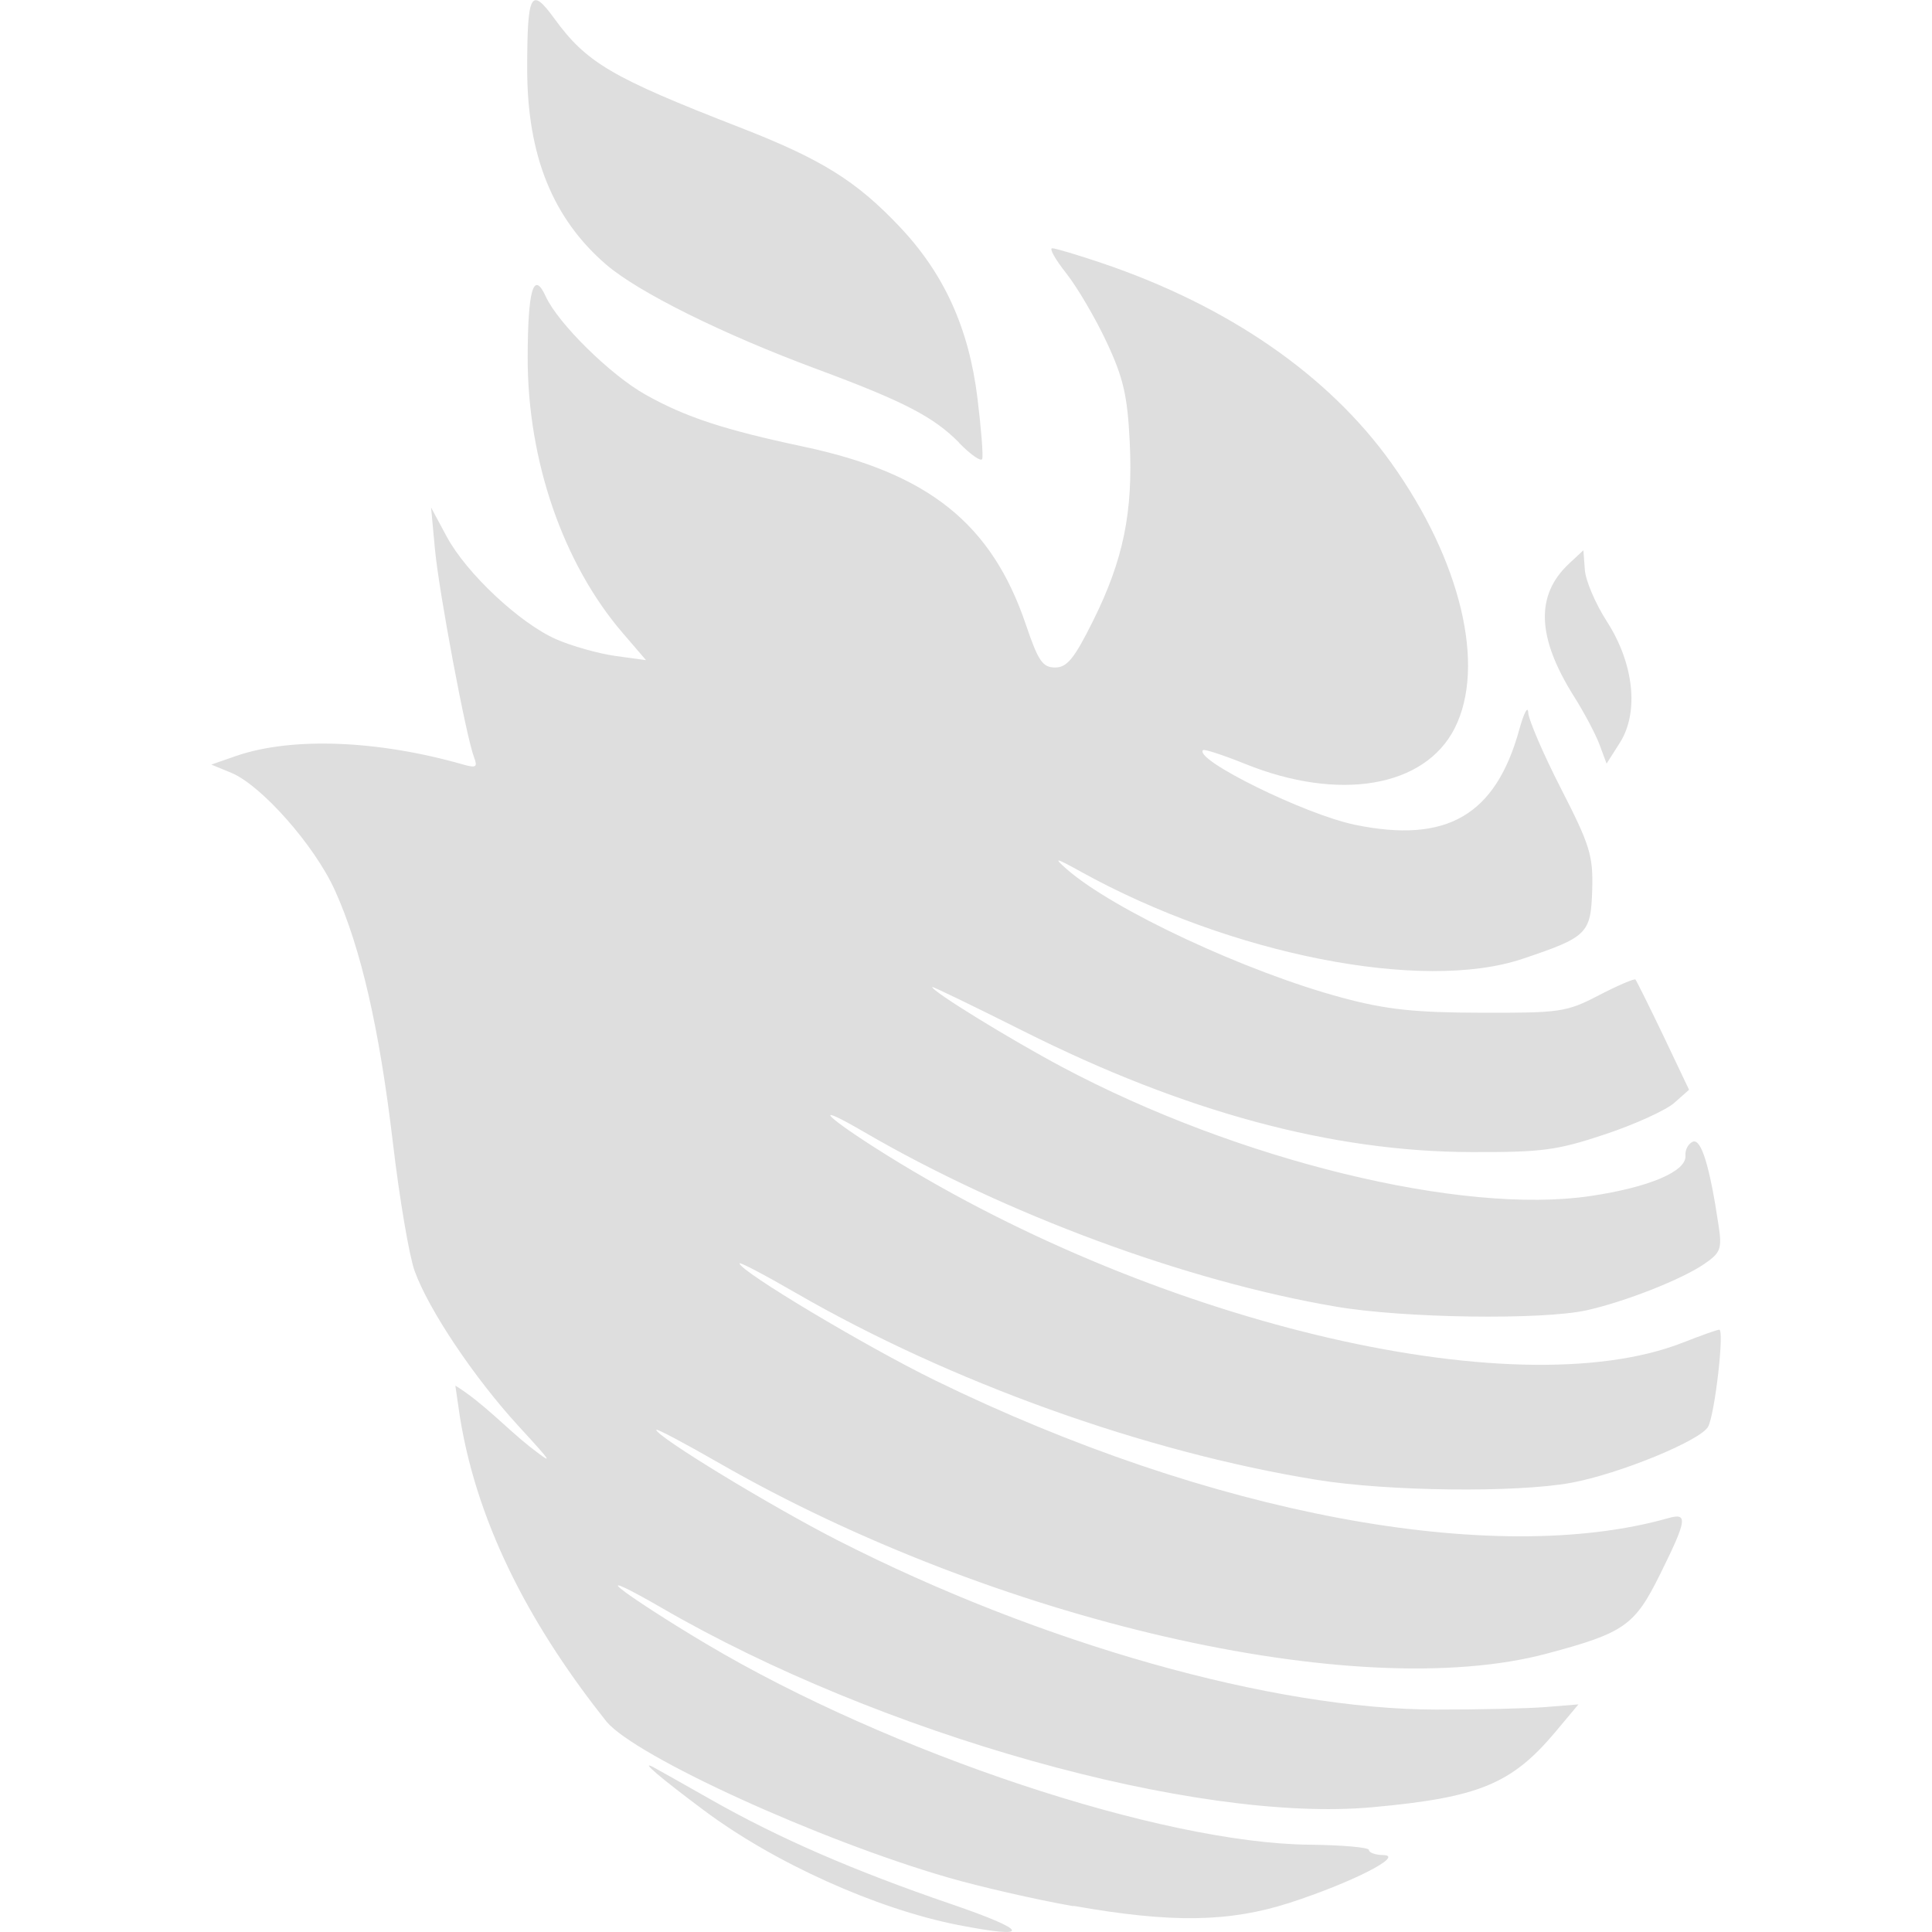 <svg width="16" height="16" version="1.1" xmlns="http://www.w3.org/2000/svg">
 <path d="m7.935 15.942c-0.678-0.133-1.527-0.516-2.11-0.953-0.359-0.268-0.527-0.412-0.418-0.356 0.029 0.015 0.244 0.136 0.478 0.269 0.563 0.32 1.183 0.59 1.993 0.867 0.648 0.222 0.672 0.293 0.057 0.173zm0.953-0.156c-0.307-0.054-0.773-0.161-1.036-0.237-1.066-0.308-2.585-1.001-2.829-1.291-0.588-0.74-1.062-1.581-1.214-2.522l-0.038-0.261c0.228 0.141 0.421 0.351 0.613 0.503 0.207 0.161 0.2 0.148-0.09-0.168-0.368-0.401-0.744-0.963-0.86-1.284-0.045-0.124-0.126-0.601-0.18-1.06-0.113-0.955-0.266-1.619-0.481-2.094-0.168-0.37-0.608-0.869-0.858-0.972l-0.165-0.068 0.207-0.072c0.459-0.158 1.171-0.131 1.877 0.071 0.109 0.031 0.123 0.022 0.092-0.059-0.066-0.171-0.291-1.37-0.324-1.724l-0.032-0.345 0.129 0.24c0.163 0.304 0.605 0.718 0.907 0.851 0.128 0.056 0.348 0.118 0.488 0.138l0.256 0.035-0.194-0.226c-0.493-0.574-0.787-1.427-0.786-2.279 9.07e-4 -0.563 0.049-0.727 0.149-0.508 0.102 0.224 0.538 0.653 0.828 0.815 0.332 0.186 0.649 0.29 1.308 0.43 1.036 0.22 1.559 0.639 1.842 1.477 0.101 0.298 0.138 0.352 0.241 0.352 0.099 0 0.159-0.074 0.315-0.388 0.25-0.503 0.331-0.897 0.303-1.478-0.019-0.386-0.052-0.531-0.192-0.83-0.093-0.199-0.244-0.455-0.334-0.569-0.09-0.114-0.143-0.207-0.116-0.207 0.027 0 0.214 0.056 0.418 0.125 1.041 0.353 1.87 0.926 2.388 1.65 0.578 0.808 0.788 1.685 0.527 2.2-0.248 0.489-0.956 0.61-1.736 0.295-0.181-0.073-0.338-0.124-0.348-0.114-0.079 0.078 0.845 0.533 1.256 0.618 0.761 0.158 1.167-0.077 1.363-0.788 0.038-0.137 0.071-0.201 0.074-0.141 0.003 0.06 0.125 0.344 0.272 0.631 0.24 0.468 0.266 0.554 0.258 0.836-0.011 0.365-0.039 0.392-0.578 0.573-0.828 0.278-2.415-0.035-3.655-0.721-0.215-0.119-0.232-0.122-0.121-0.024 0.382 0.337 1.491 0.855 2.288 1.068 0.358 0.096 0.596 0.122 1.145 0.123 0.656 0.002 0.708-0.005 0.977-0.145 0.156-0.081 0.292-0.139 0.302-0.13 0.009 0.01 0.113 0.219 0.231 0.465l0.213 0.448-0.123 0.109c-0.068 0.06-0.324 0.177-0.57 0.259-0.398 0.133-0.52 0.15-1.111 0.148-1.154-0.003-2.374-0.332-3.707-1.001-0.417-0.209-0.757-0.374-0.757-0.366 0 0.036 0.641 0.431 1.077 0.663 1.452 0.773 3.308 1.226 4.374 1.068 0.486-0.072 0.797-0.204 0.787-0.334-0.004-0.049 0.024-0.101 0.062-0.116 0.069-0.026 0.139 0.201 0.212 0.69 0.03 0.198 0.018 0.229-0.117 0.322-0.186 0.128-0.656 0.313-0.974 0.384-0.37 0.082-1.516 0.066-2.077-0.03-1.243-0.211-2.743-0.767-3.916-1.451-0.406-0.236-0.342-0.147 0.094 0.132 2.245 1.435 5.288 2.17 6.697 1.616 0.148-0.058 0.282-0.106 0.299-0.106 0.044 0-0.036 0.698-0.092 0.803-0.062 0.115-0.737 0.392-1.135 0.465-0.454 0.083-1.515 0.071-2.102-0.024-1.425-0.23-3.036-0.808-4.319-1.549-0.256-0.148-0.465-0.258-0.465-0.244 0 0.063 1.049 0.69 1.62 0.969 2.268 1.108 4.626 1.551 6.073 1.14 0.163-0.046 0.153 0.015-0.072 0.47-0.209 0.421-0.294 0.481-0.934 0.652-1.575 0.422-4.579-0.27-6.859-1.579-0.285-0.164-0.518-0.287-0.518-0.274 0 0.055 0.949 0.633 1.504 0.916 1.672 0.853 3.601 1.399 4.954 1.401 0.351 5.65e-4 0.76-9e-3 0.908-0.021l0.271-0.022-0.19 0.227c-0.363 0.433-0.636 0.545-1.52 0.625-1.461 0.132-4.077-0.603-5.885-1.653-0.271-0.157-0.422-0.228-0.336-0.157 0.086 0.071 0.406 0.278 0.711 0.459 1.518 0.902 3.765 1.649 4.993 1.661 0.27 0.003 0.492 0.022 0.492 0.044 2e-5 0.022 0.054 0.041 0.12 0.042 0.179 0.004-0.265 0.229-0.773 0.394-0.504 0.163-0.981 0.17-1.791 0.027zm4.358-9.621c-0.033-0.087-0.127-0.265-0.21-0.396-0.309-0.491-0.322-0.84-0.041-1.102l0.118-0.11 0.012 0.162c0.006 0.089 0.088 0.281 0.182 0.427 0.225 0.349 0.268 0.753 0.108 1.005l-0.11 0.173zm-5.302-2.498c-0.213-0.216-0.459-0.343-1.181-0.611-0.779-0.289-1.475-0.635-1.742-0.864-0.443-0.381-0.655-0.905-0.655-1.62 5.5e-5 -0.629 0.03-0.686 0.223-0.421 0.268 0.369 0.473 0.49 1.535 0.903 0.677 0.263 0.965 0.442 1.325 0.822 0.37 0.39 0.575 0.842 0.646 1.422 0.031 0.253 0.049 0.48 0.039 0.503-0.01 0.024-0.096-0.036-0.191-0.133z" fill="#dedede"/>
</svg>
